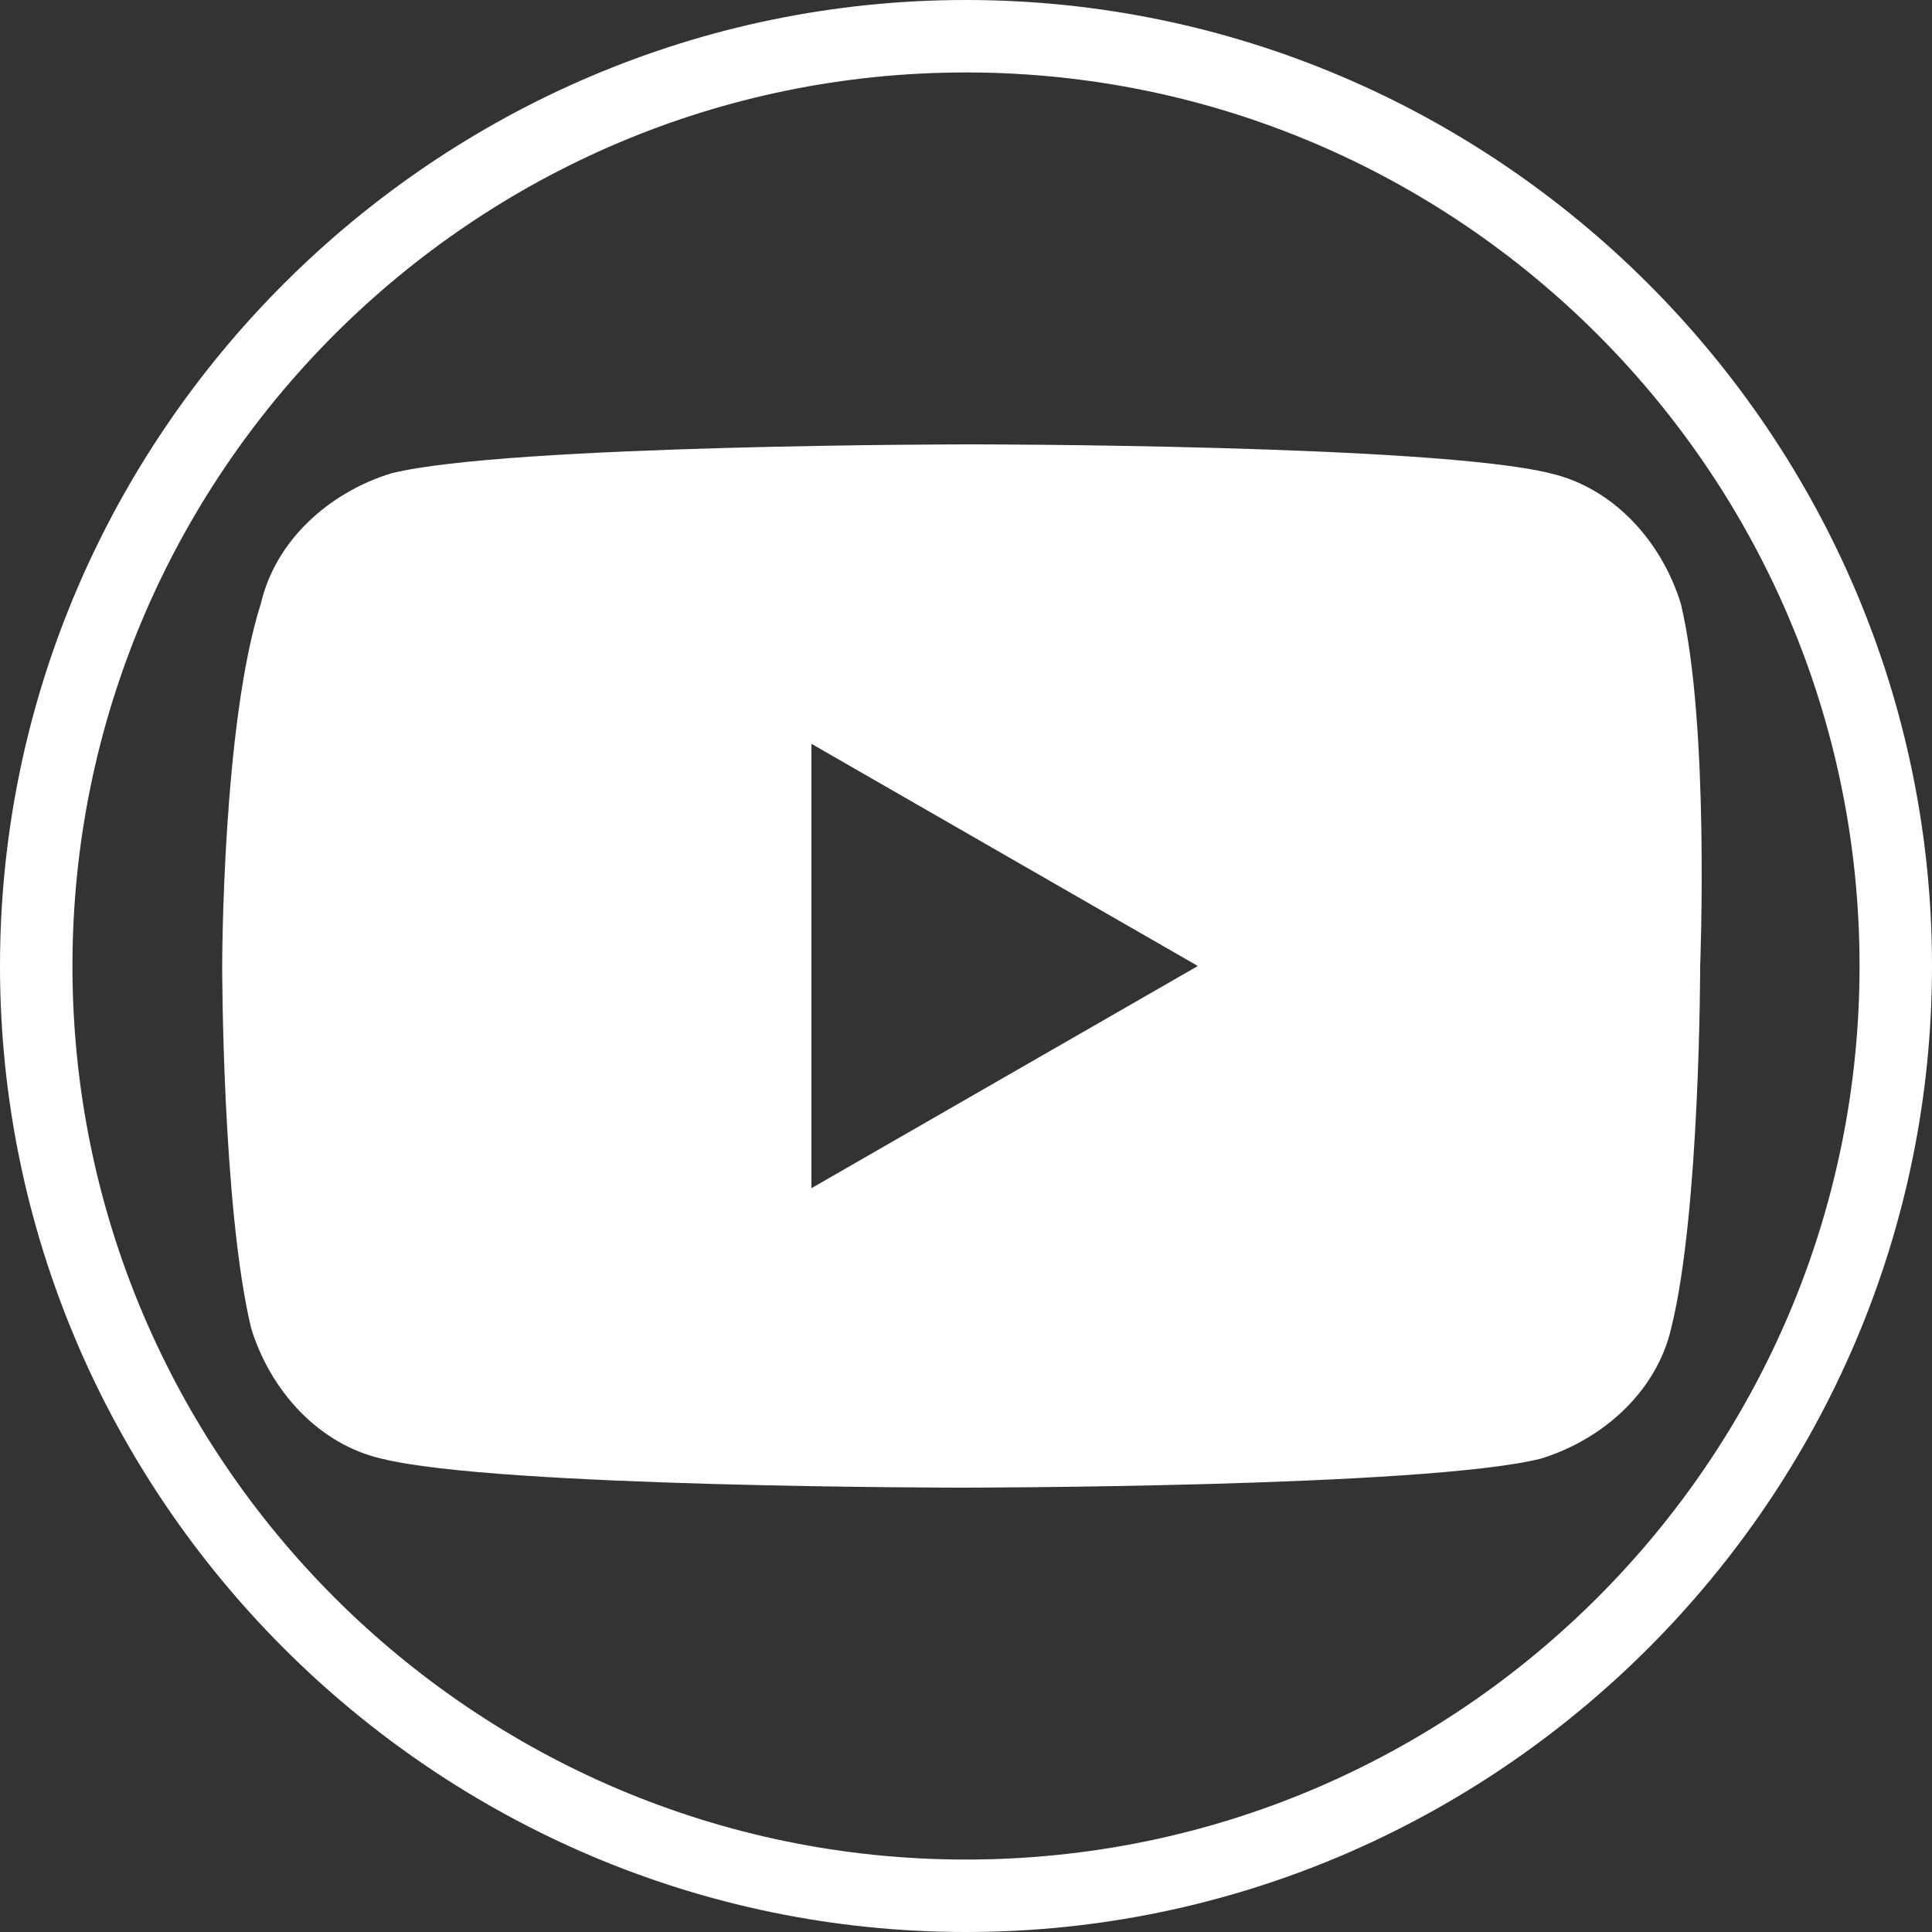 <?xml version="1.0" encoding="utf-8"?>
<!-- Generator: Adobe Illustrator 23.0.1, SVG Export Plug-In . SVG Version: 6.00 Build 0)  -->
<svg version="1.1" id="Layer_1" xmlns="http://www.w3.org/2000/svg" xmlns:xlink="http://www.w3.org/1999/xlink" x="0px" y="0px"
	 width="40px" height="40px" viewBox="0 0 40 40" style="enable-background:new 0 0 40 40;" xml:space="preserve">
<rect x="0" y="0" width="40" height="40" fill="#333333" stroke="none"/>
<style type="text/css">
	.st0{fill:#FFFFFF;}
</style>
<g id="XMLID_2116_">
	<path class="st0" d="M20,40C9,40,0,31,0,20C0,9,9,0,20,0s20,9,20,20C40,31,31,40,20,40z M20,1.5C9.8,1.5,1.5,9.8,1.5,20
		c0,10.2,8.3,18.5,18.5,18.5S38.5,30.2,38.5,20C38.5,9.8,30.2,1.5,20,1.5z"/>
	<g>
		<path class="st0" d="M34.8,12.5c-0.4-1.3-1.4-2.4-2.7-2.7c-2.4-0.6-12-0.6-12-0.6s-9.6,0-12,0.6c-1.3,0.4-2.4,1.4-2.7,2.7
			C4.6,15,4.6,20,4.6,20s0,5,0.6,7.5c0.4,1.3,1.4,2.4,2.7,2.7c2.4,0.6,12,0.6,12,0.6s9.6,0,12-0.6c1.3-0.4,2.4-1.4,2.7-2.7
			c0.6-2.4,0.6-7.5,0.6-7.5S35.4,15,34.8,12.5z M16.8,24.6v-9.2l8,4.6L16.8,24.6z"/>
	</g>
</g>
</svg>
